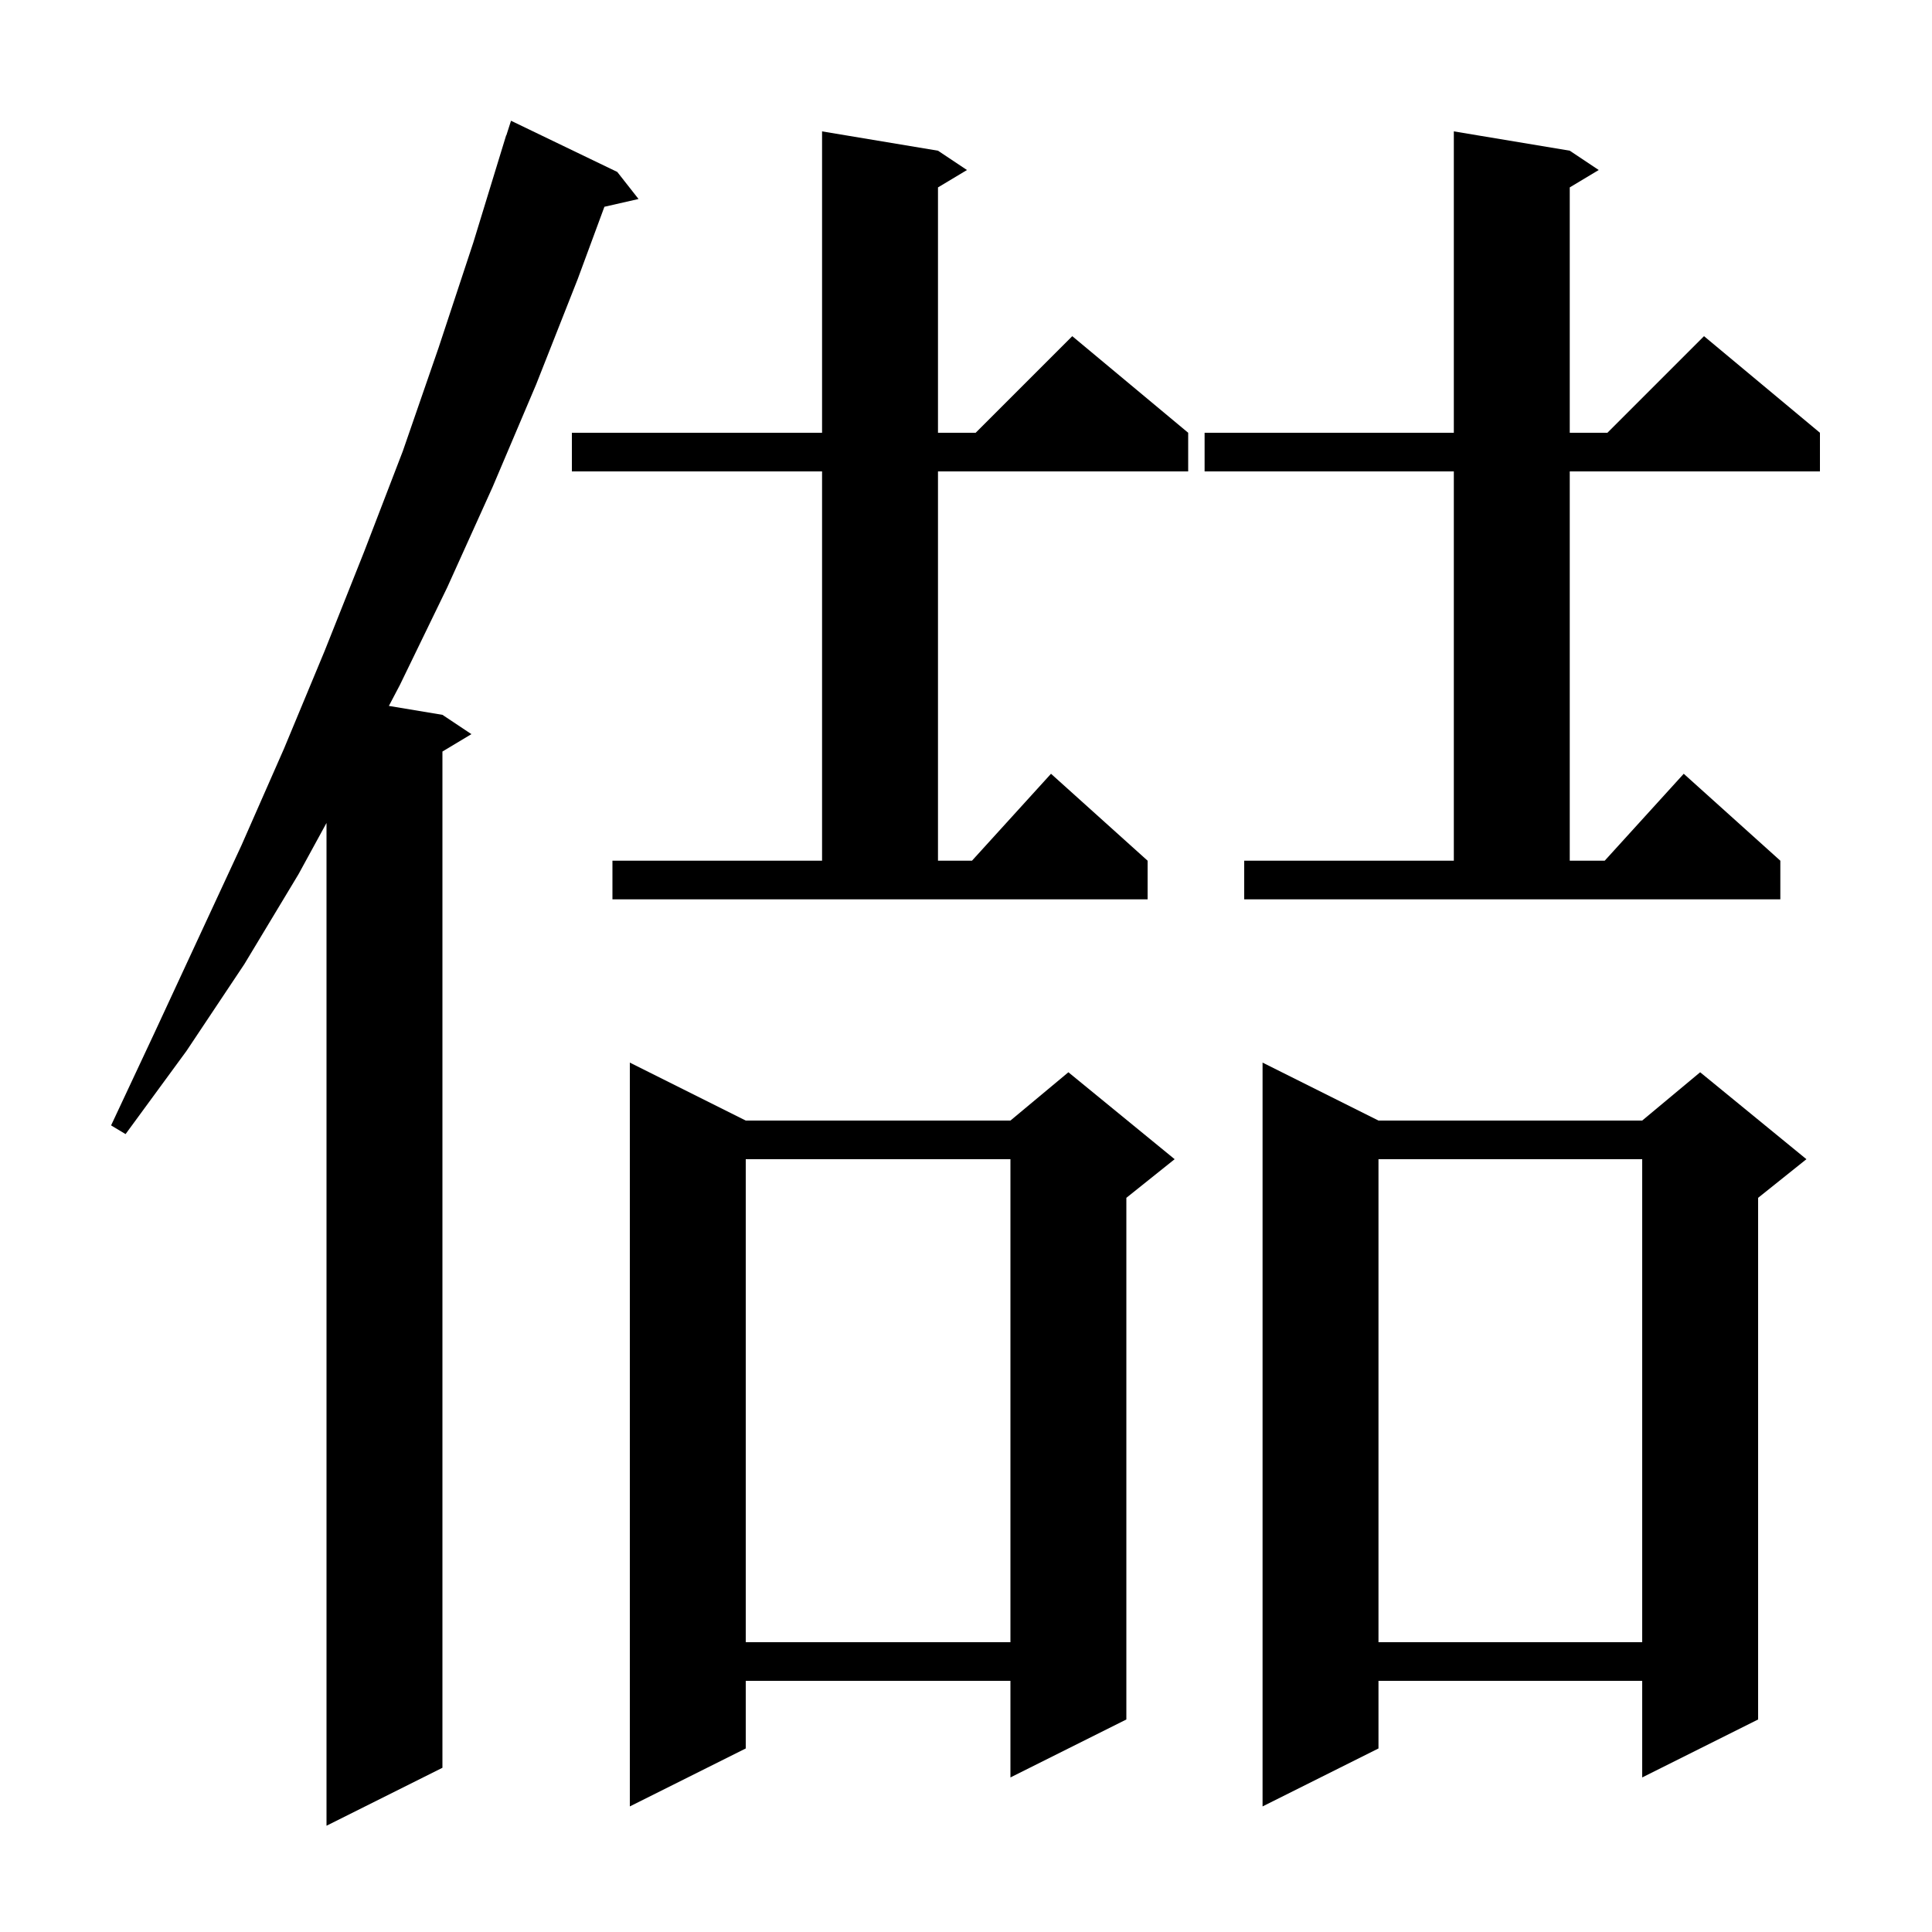 <svg xmlns="http://www.w3.org/2000/svg" xmlns:xlink="http://www.w3.org/1999/xlink" version="1.1" baseProfile="full" viewBox="0 0 200 200" width="200" height="200"><g fill="currentColor"><path d="M 63.9 17.8 L 66.1 20.6 L 62.568 21.405 L 59.8 28.9 L 55.5 39.8 L 51.0 50.4 L 46.3 60.8 L 41.4 70.9 L 40.257 73.076 L 45.8 74.0 L 48.8 76.0 L 45.8 77.8 L 45.8 183.0 L 33.8 189.0 L 33.8 85.192 L 30.9 90.5 L 25.3 99.8 L 19.3 108.8 L 13.0 117.4 L 11.5 116.5 L 16.0 106.9 L 25.0 87.5 L 29.4 77.5 L 33.6 67.4 L 37.7 57.1 L 41.7 46.7 L 45.4 36.0 L 49.0 25.1 L 52.4 14.0 L 52.418 14.006 L 52.9 12.5 Z M 142.7 116.0 L 170.0 116.0 L 176.0 111.0 L 187.0 120.0 L 182.0 124.0 L 182.0 178.0 L 170.0 184.0 L 170.0 174.0 L 142.7 174.0 L 142.7 181.0 L 130.7 187.0 L 130.7 110.0 Z M 77.2 116.0 L 104.6 116.0 L 110.6 111.0 L 121.6 120.0 L 116.6 124.0 L 116.6 178.0 L 104.6 184.0 L 104.6 174.0 L 77.2 174.0 L 77.2 181.0 L 65.2 187.0 L 65.2 110.0 Z M 142.7 120.0 L 142.7 170.0 L 170.0 170.0 L 170.0 120.0 Z M 77.2 120.0 L 77.2 170.0 L 104.6 170.0 L 104.6 120.0 Z M 63.4 89.1 L 85.1 89.1 L 85.1 48.8 L 59.2 48.8 L 59.2 44.8 L 85.1 44.8 L 85.1 13.6 L 97.1 15.6 L 100.1 17.6 L 97.1 19.4 L 97.1 44.8 L 101.0 44.8 L 111.0 34.8 L 123.0 44.8 L 123.0 48.8 L 97.1 48.8 L 97.1 89.1 L 100.618 89.1 L 108.8 80.1 L 118.8 89.1 L 118.8 93.1 L 63.4 93.1 Z M 128.8 89.1 L 150.5 89.1 L 150.5 48.8 L 124.7 48.8 L 124.7 44.8 L 150.5 44.8 L 150.5 13.6 L 162.5 15.6 L 165.5 17.6 L 162.5 19.4 L 162.5 44.8 L 166.4 44.8 L 176.4 34.8 L 188.4 44.8 L 188.4 48.8 L 162.5 48.8 L 162.5 89.1 L 166.118 89.1 L 174.3 80.1 L 184.3 89.1 L 184.3 93.1 L 128.8 93.1 Z "/></g></svg>